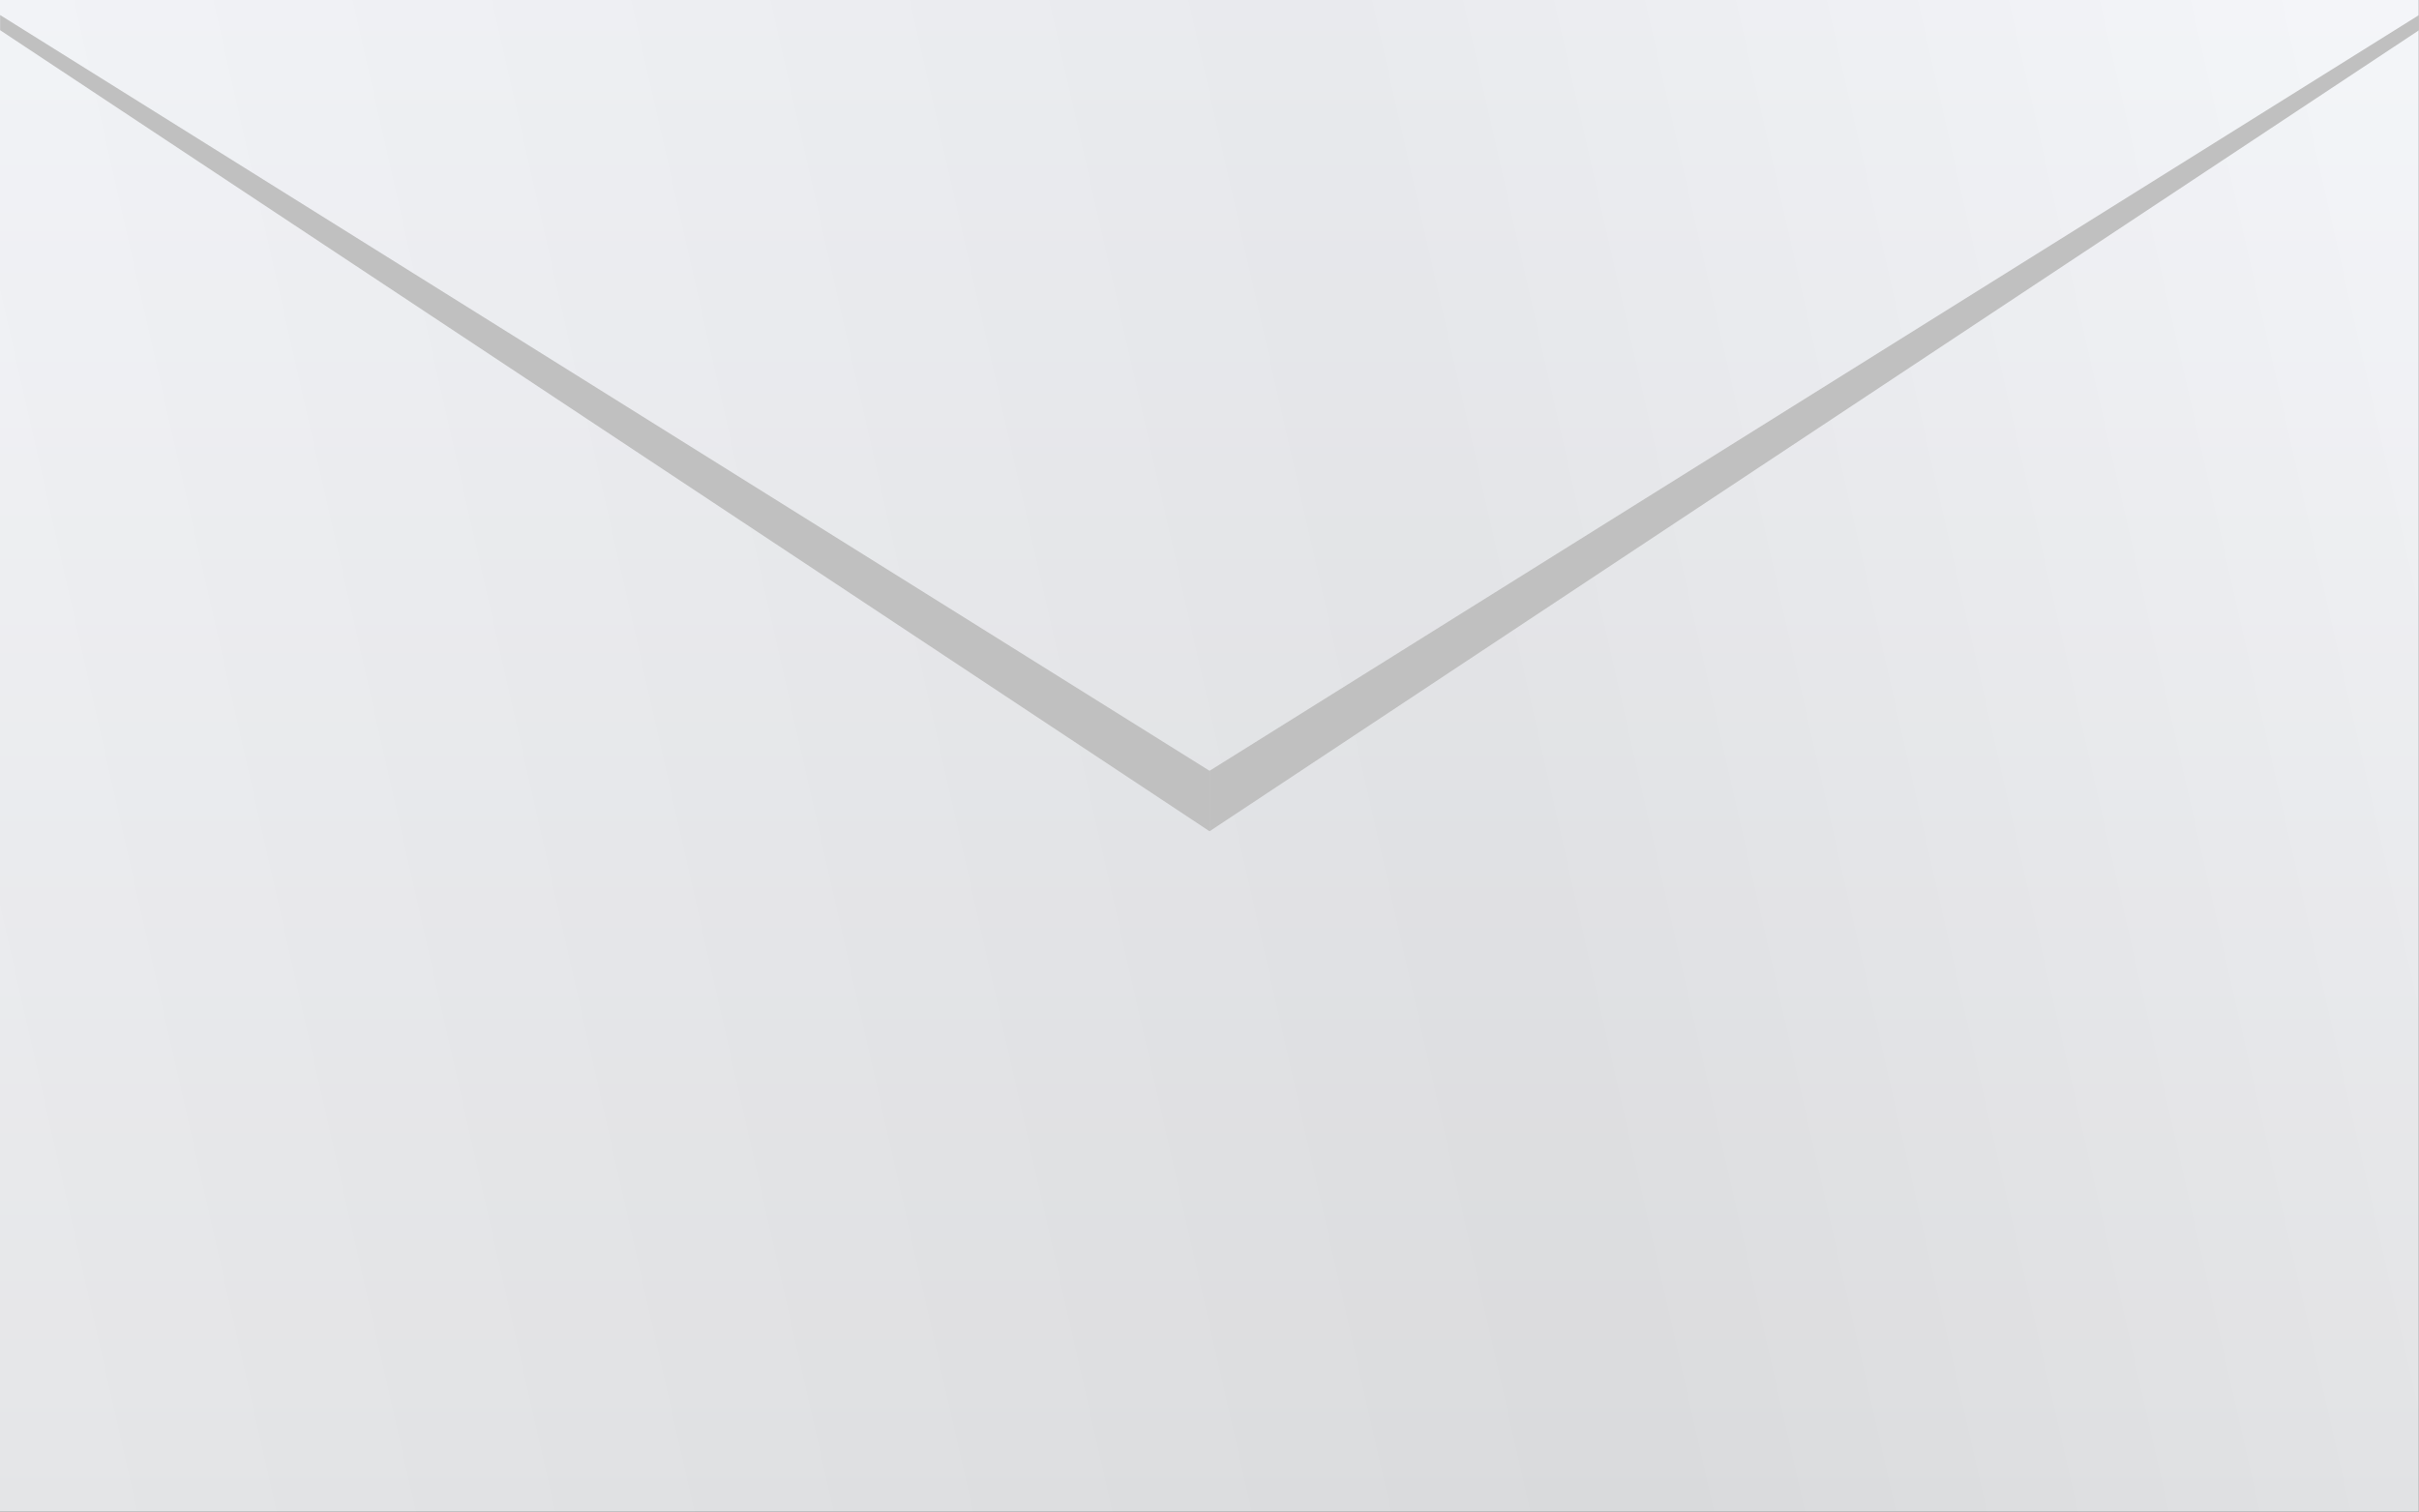<svg xmlns="http://www.w3.org/2000/svg" xmlns:xlink="http://www.w3.org/1999/xlink" width="79.756" height="49.85" viewBox="0 0 79.756 49.85"><rect x="0" y="0" width="79.756" height="49.85" fill="#333333" stroke="none"/><defs><linearGradient id="a" x1="0.5" y1="1" x2="0.5" gradientUnits="objectBoundingBox"><stop offset="0" stop-color="#d9dadd"/><stop offset="1" stop-color="#eff1f6"/></linearGradient><linearGradient id="b" y1="0.57" x2="1" y2="0.43" gradientUnits="objectBoundingBox"><stop offset="0" stop-color="#fff"/><stop offset="0.605" stop-color="#dbdbdb"/><stop offset="1" stop-color="#fff"/></linearGradient></defs><g transform="translate(-839.12 -1871.08)"><rect width="79.75" height="49.85" transform="translate(839.12 1871.08)" fill="url(#a)"/><path d="M839.12,1871.08h79.75v49.85H839.12Z" opacity="0.3" fill="url(#b)"/><path d="M839.124,1871.576,879,1896.5v1.994l-39.876-26.418Z" fill="silver"/><path d="M918.876,1871.576,879,1896.5v1.994l39.877-26.418Z" fill="silver"/></g></svg>